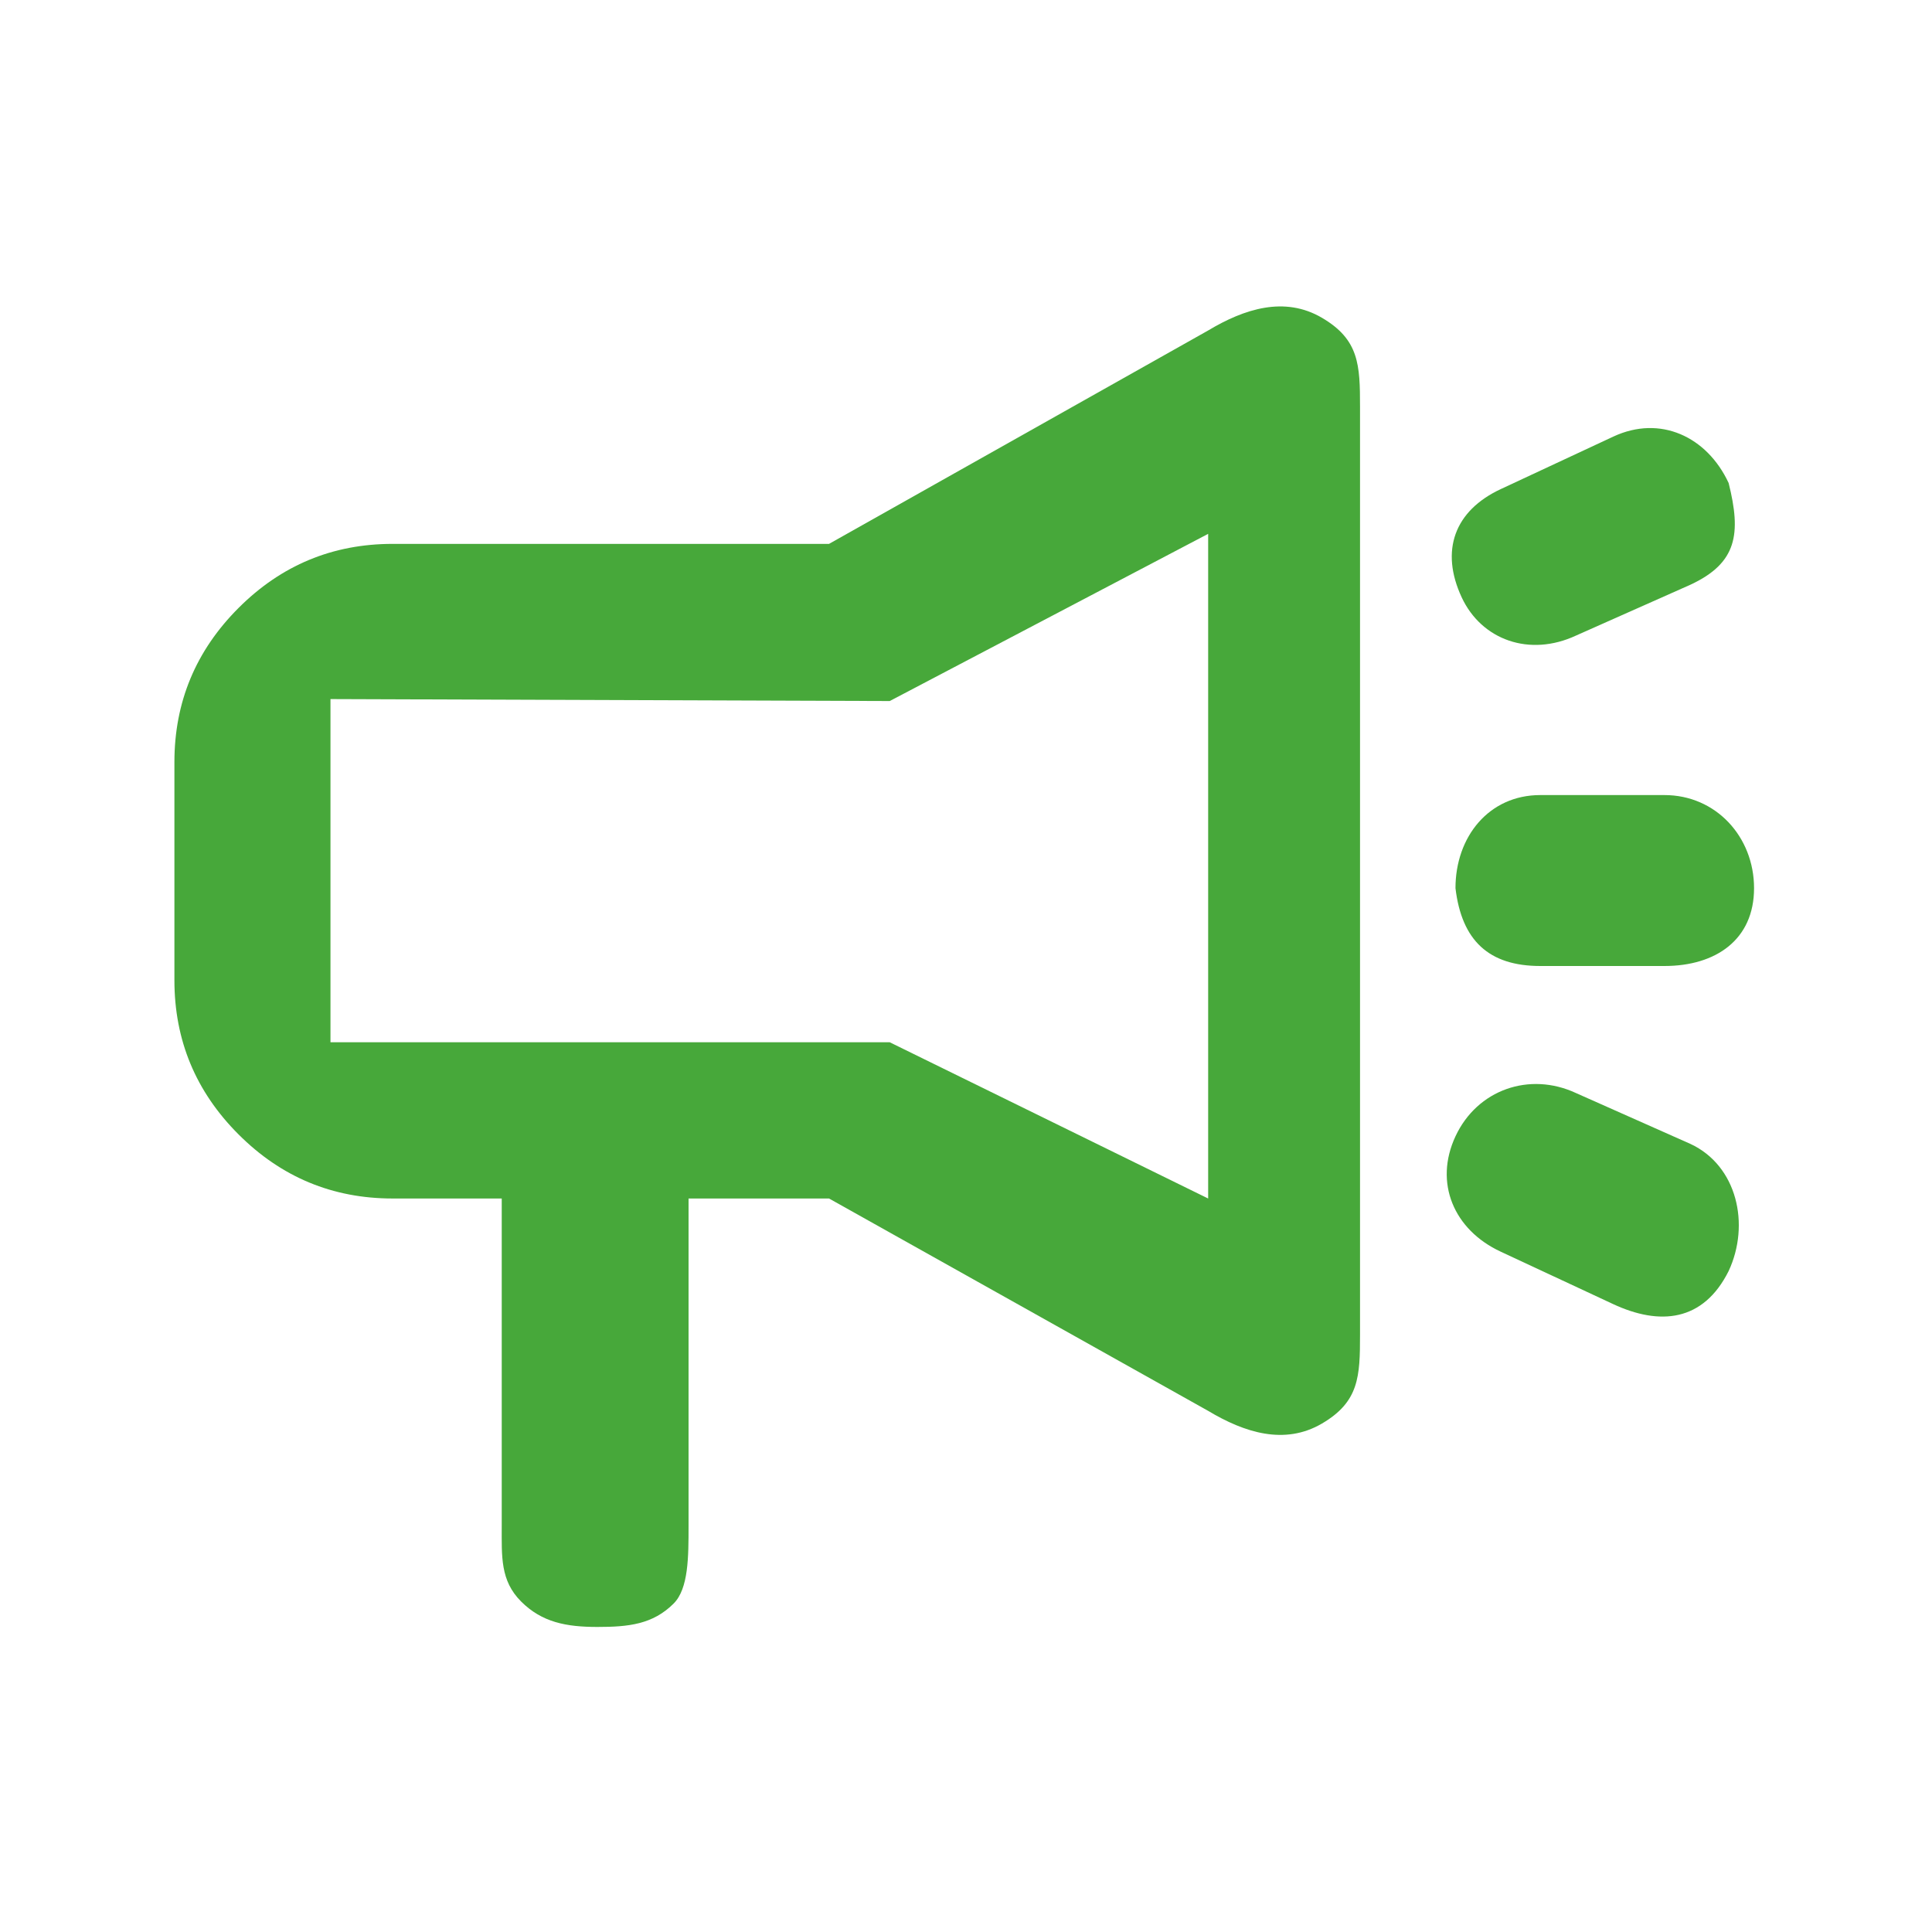 <svg width="76" height="76" viewBox="0 0 76 76" fill="none" xmlns="http://www.w3.org/2000/svg">
<mask id="mask0_3251_1098" style="mask-type:alpha" maskUnits="userSpaceOnUse" x="0" y="0" width="76" height="77">
<rect y="0" width="76" height="76" fill="#D9D9D9"/>
</mask>
<g mask="url(#mask0_3251_1098)">
<path d="M19.737 47.146H15.445C13.084 47.146 11.063 46.305 9.383 44.624C7.702 42.943 6.861 40.922 6.861 38.562V29.978C6.861 27.618 7.702 25.597 9.383 23.916C11.063 22.235 13.084 21.395 15.445 21.395H32.612L47.526 13C48.957 12.142 50.534 11.642 52 12.5C53.466 13.358 53.5 14.355 53.5 16V52.5C53.5 54.145 53.466 55.142 52 56C50.534 56.858 48.957 56.358 47.526 55.5L32.612 47.146H27.086V60.021C27.086 61.237 27.086 62.493 26.5 63.079C25.677 63.902 24.716 64 23.5 64C22.284 64 21.323 63.823 20.5 63C19.677 62.178 19.737 61.237 19.737 60.021V47.146ZM47.526 47.146V21L35 27.577L13 27.5V41H35L47.526 47.146Z" fill="#47A83A"/>
<path d="M68 19C68.5 21 68.334 22.145 66.5 23L62 25C60.166 25.855 58.281 25.174 57.5 23.5C56.645 21.666 57.206 20.093 59.04 19.238L63.467 17.173C65.301 16.318 67.145 17.166 68 19Z" fill="#47A83A"/>
<path d="M57.255 44.699C56.4 46.532 57.193 48.379 59.027 49.234L63.453 51.298C65.287 52.153 67 52 68 50C68.855 48.166 68.334 45.855 66.5 45L62 43C60.166 42.145 58.11 42.865 57.255 44.699Z" fill="#47A83A"/>
<path d="M57.255 34.939C57.255 32.916 58.568 31.276 60.591 31.276H65.475C67.499 31.276 69 32.916 69 34.939C69 36.963 67.499 38 65.475 38H60.591C58.568 38 57.5 37 57.255 34.939Z" fill="#47A83A"/>
</g>
</svg>
